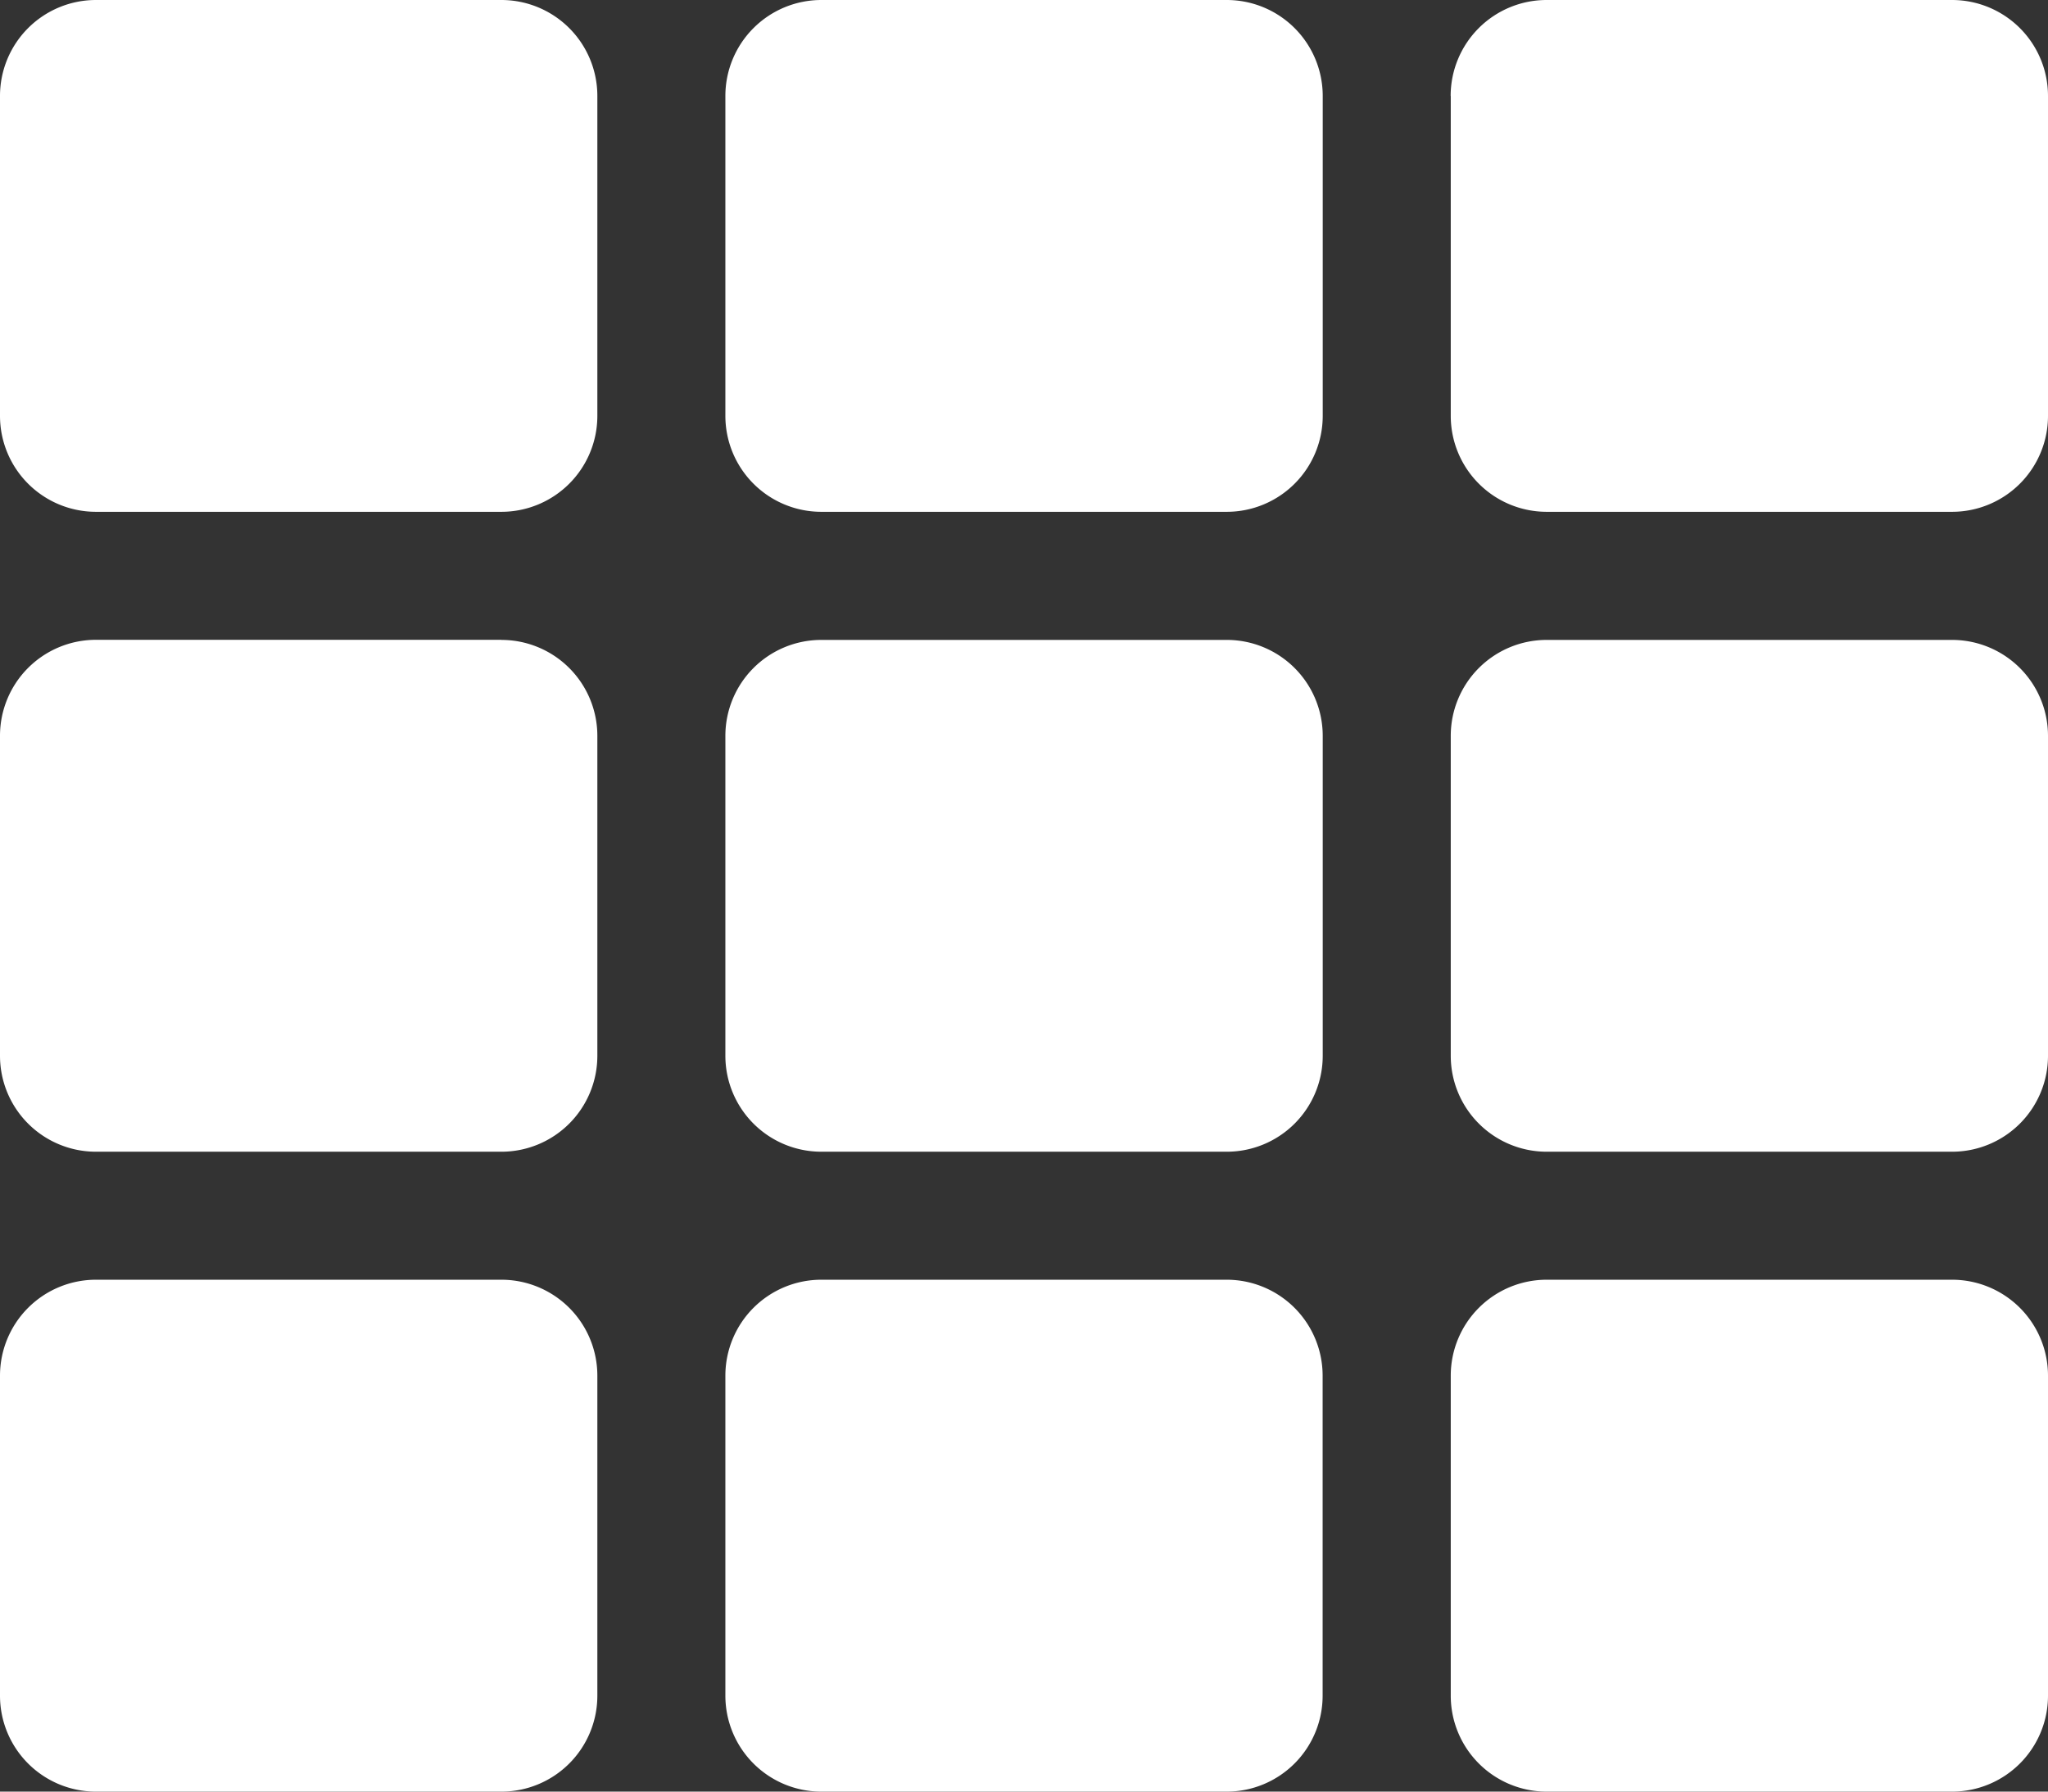 <svg xmlns="http://www.w3.org/2000/svg" width="20.571" height="18" viewBox="0 0 20.571 18">
  <rect x="0" y="0" width="20.571" height="18" fill="#333333" stroke="none"/>
  <path id="FontAwsome_th_" data-name="FontAwsome (th)" d="M6,32.964v3.214a.964.964,0,0,1-.964.964H.964A.964.964,0,0,1,0,36.179V32.964A.964.964,0,0,1,.964,32H5.036A.964.964,0,0,1,6,32.964Zm7.286,9.643V39.393a.964.964,0,0,0-.964-.964H8.25a.964.964,0,0,0-.964.964v3.214a.964.964,0,0,0,.964.964h4.071A.964.964,0,0,0,13.286,42.607Zm1.286-9.643v3.214a.964.964,0,0,0,.964.964h4.071a.964.964,0,0,0,.964-.964V32.964A.964.964,0,0,0,19.607,32H15.536A.964.964,0,0,0,14.571,32.964Zm-1.286,3.214V32.964A.964.964,0,0,0,12.321,32H8.25a.964.964,0,0,0-.964.964v3.214a.964.964,0,0,0,.964.964h4.071A.964.964,0,0,0,13.286,36.179Zm-8.25,2.25H.964A.964.964,0,0,0,0,39.393v3.214a.964.964,0,0,0,.964.964H5.036A.964.964,0,0,0,6,42.607V39.393A.964.964,0,0,0,5.036,38.429ZM0,45.821v3.214A.964.964,0,0,0,.964,50H5.036A.964.964,0,0,0,6,49.036V45.821a.964.964,0,0,0-.964-.964H.964A.964.964,0,0,0,0,45.821Zm15.536-2.25h4.071a.964.964,0,0,0,.964-.964V39.393a.964.964,0,0,0-.964-.964H15.536a.964.964,0,0,0-.964.964v3.214A.964.964,0,0,0,15.536,43.571Zm0,6.429h4.071a.964.964,0,0,0,.964-.964V45.821a.964.964,0,0,0-.964-.964H15.536a.964.964,0,0,0-.964.964v3.214A.964.964,0,0,0,15.536,50Zm-8.25-4.179v3.214A.964.964,0,0,0,8.25,50h4.071a.964.964,0,0,0,.964-.964V45.821a.964.964,0,0,0-.964-.964H8.25A.964.964,0,0,0,7.286,45.821Z" transform="translate(0 -32)" fill="#fff"/>
</svg>
